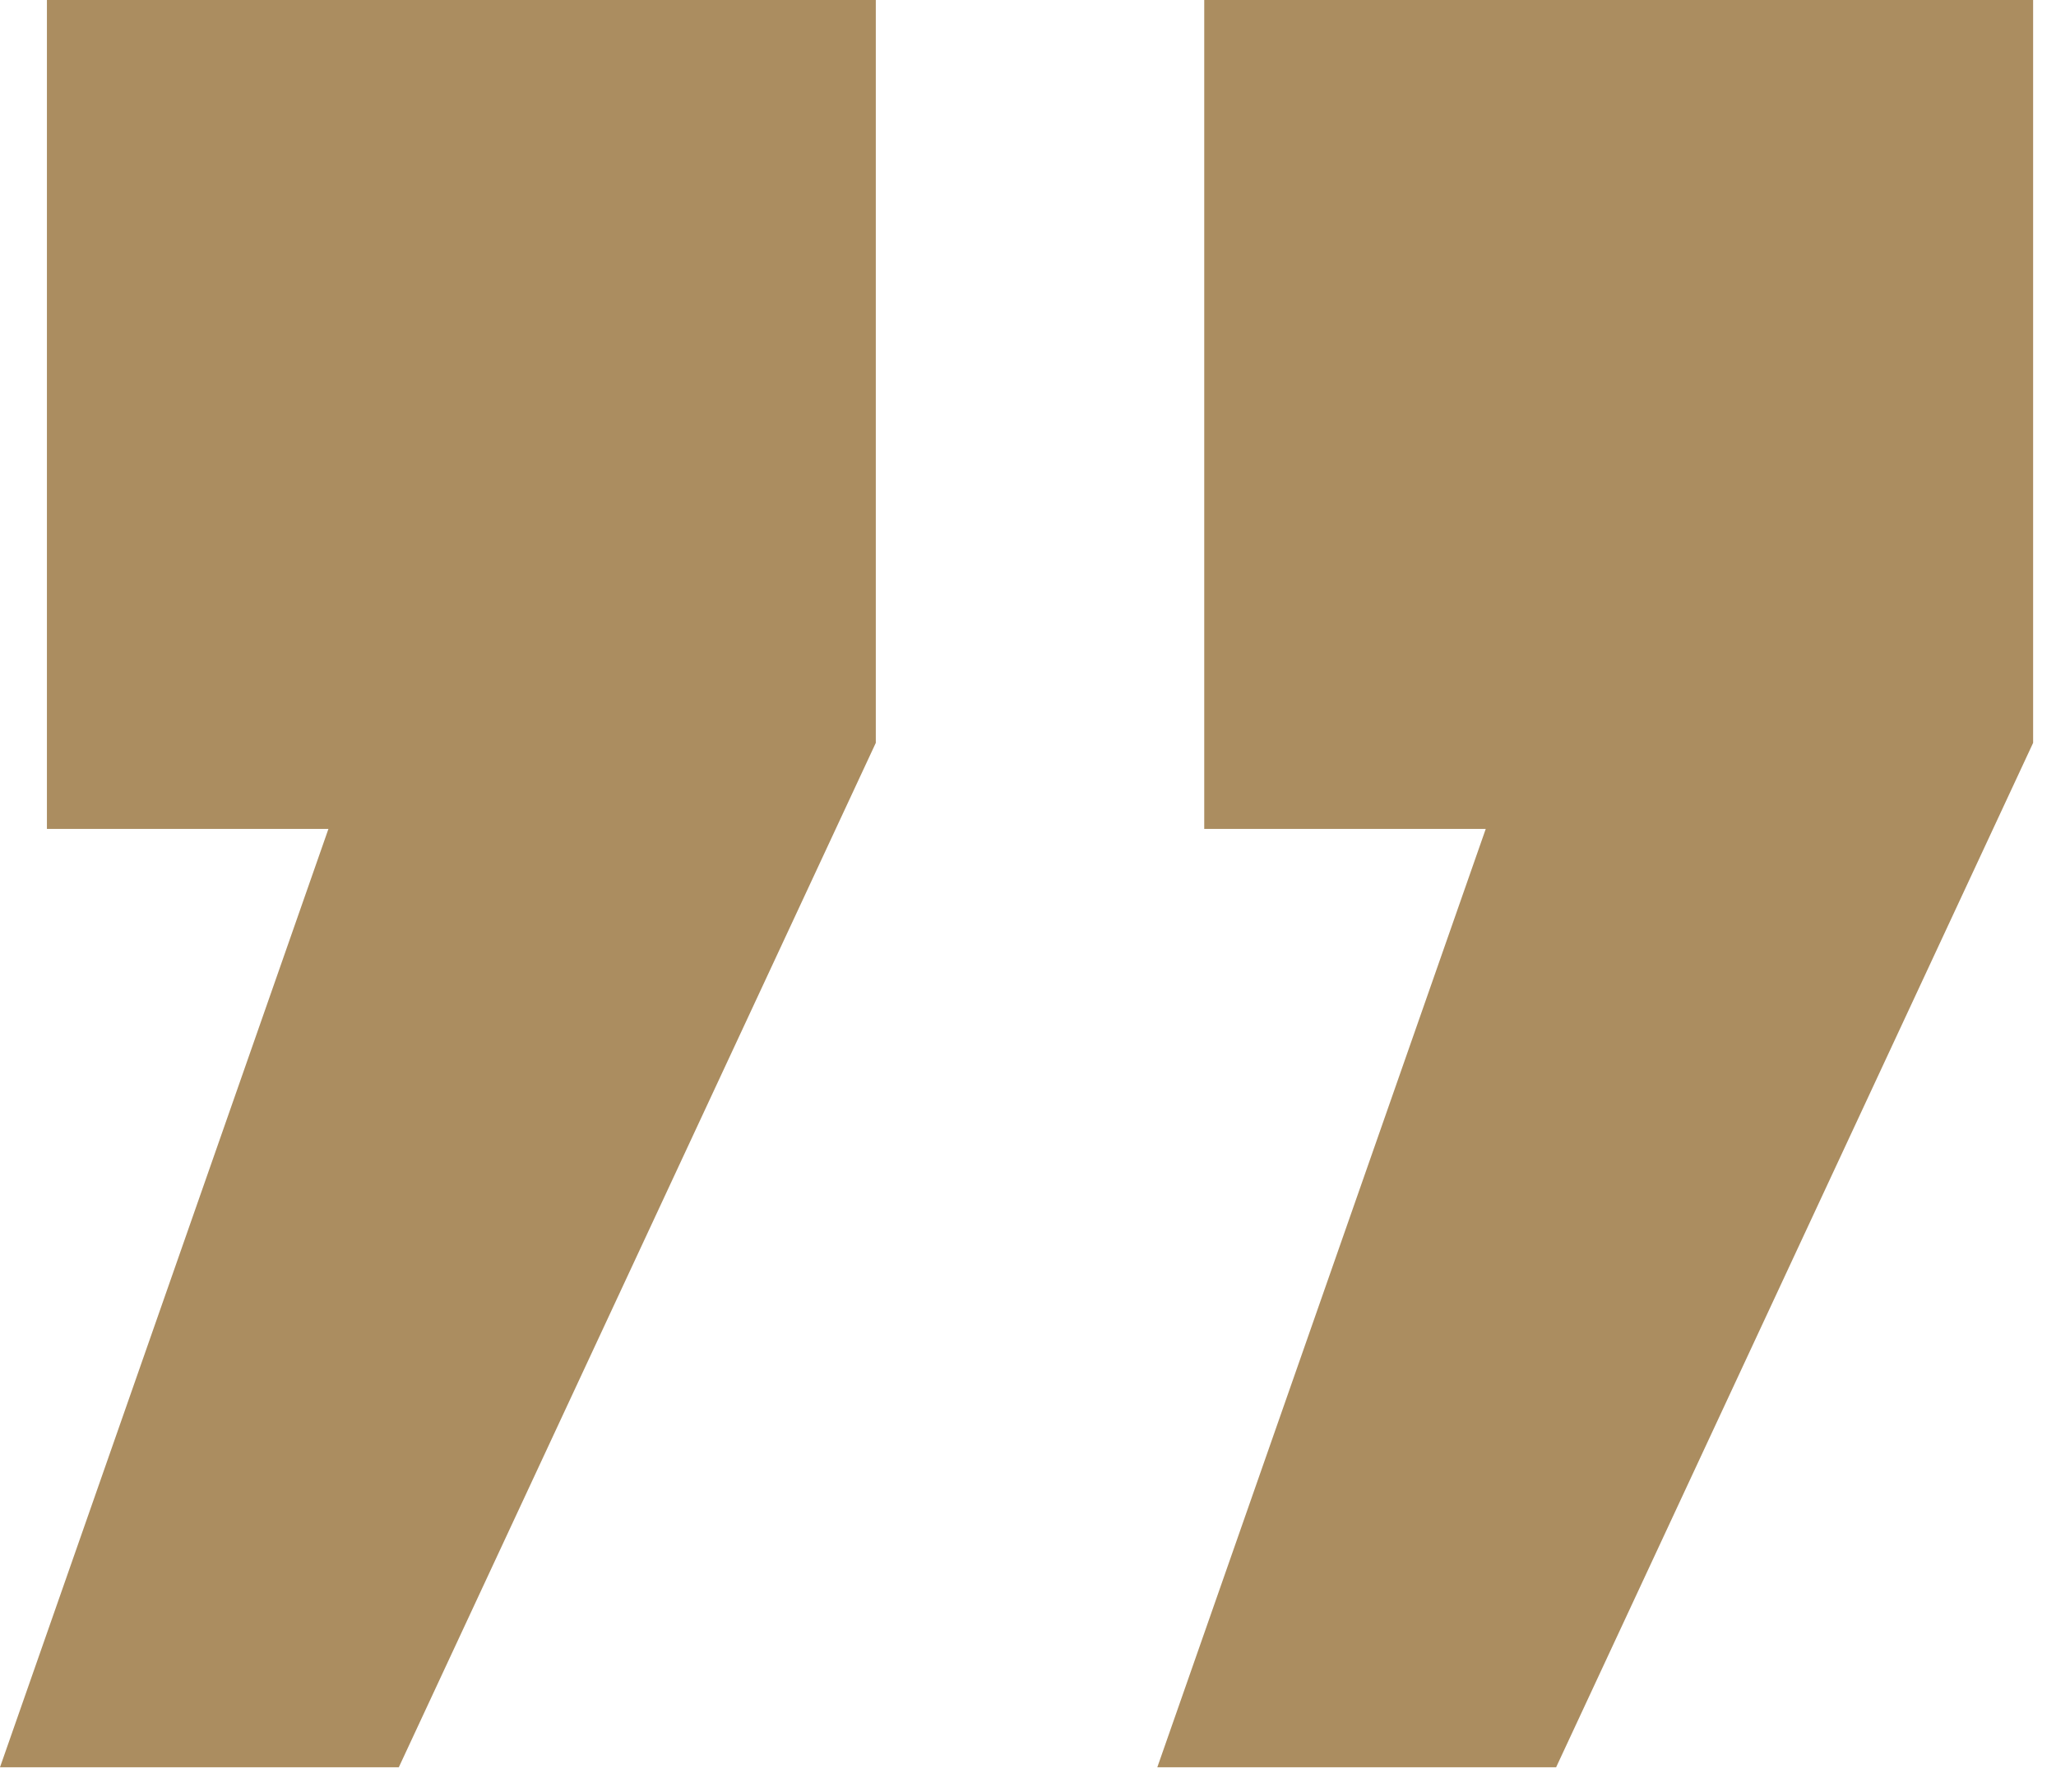<svg xmlns="http://www.w3.org/2000/svg" width="78" height="68" viewBox="0 0 78 68" fill="none"><path d="M12.46 31.447H1.78V0H33.226V28.183L15.13 67.046H0L12.46 31.447ZM56.366 31.447H45.686V0H77.132V28.183L59.036 67.046H43.906L56.366 31.447Z" fill="#AB8D60"></path></svg>